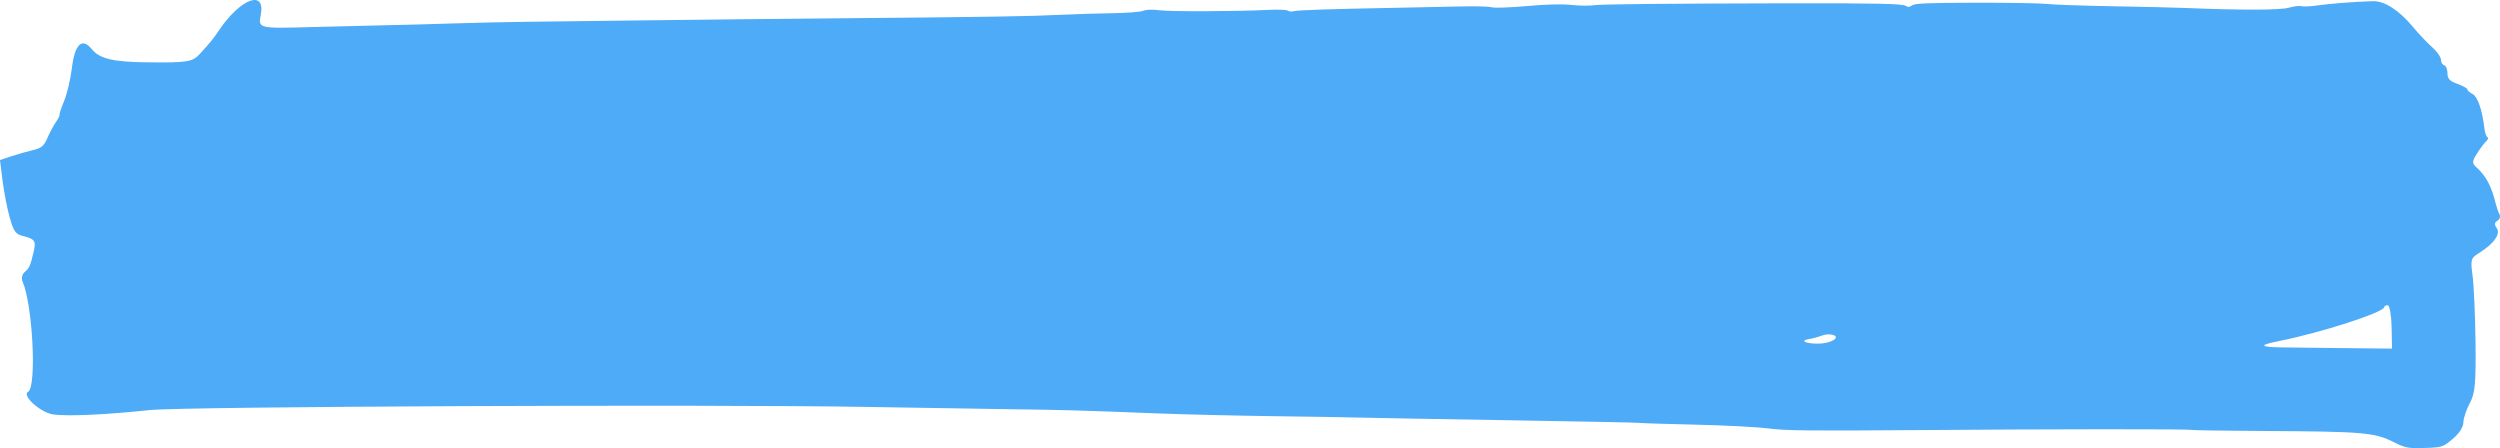 <svg width="636" height="114" viewBox="0 0 636 114" fill="none" xmlns="http://www.w3.org/2000/svg">
<path d="M608.534 88.692L596.744 88.565C590.261 88.496 582.902 88.41 580.392 88.375C574.897 88.297 574.59 87.802 579.43 86.841C590.55 84.629 606.566 79.459 606.566 78.079C606.566 77.849 606.96 77.659 607.438 77.659C607.919 77.659 608.36 80.142 608.421 83.176L608.534 88.692ZM462.516 87.422C459.233 87.422 457.772 86.653 460.27 86.242C461.23 86.084 462.673 85.697 463.479 85.381C464.339 85.044 465.467 84.955 466.217 85.169C468.446 85.805 465.791 87.422 462.516 87.422V87.422ZM13.668 105.457C17.728 105.928 26.681 105.51 38.198 104.315C46.87 103.412 180.909 102.827 220.458 103.521C231.286 103.709 247.278 103.966 255.996 104.088C272.229 104.32 273.553 104.356 294.751 105.18C301.541 105.443 314.725 105.754 324.046 105.877C333.366 105.992 343.586 106.162 346.756 106.251C349.927 106.335 366.974 106.64 384.639 106.924C402.3 107.21 416.997 107.508 417.293 107.587C417.591 107.666 423.886 107.867 431.28 108.032C438.676 108.196 447.043 108.632 449.872 108.997C454.152 109.551 460.233 109.622 485.893 109.427C522.335 109.15 556.656 109.124 557.528 109.373C557.87 109.47 566.492 109.594 576.688 109.648C600.857 109.776 604.103 110.05 608.664 112.328C611.971 113.978 612.516 114.089 616.814 113.962C621.254 113.831 621.509 113.747 624.022 111.608C625.688 110.182 626.648 108.672 626.694 107.39C626.732 106.294 627.474 104.096 628.34 102.51C629.644 100.136 629.897 97.428 629.775 87.201C629.691 80.368 629.361 72.746 629.033 70.265C628.462 65.951 628.54 65.687 630.804 64.273C634.499 61.961 636.238 59.465 635.154 58.009C634.522 57.16 634.577 56.586 635.331 56.167C635.931 55.831 636.174 55.089 635.867 54.519C635.563 53.945 635.148 52.776 634.942 51.923C633.867 47.423 632.45 44.748 629.978 42.54C628.85 41.532 628.882 41.027 630.189 38.987C631.03 37.683 632.079 36.285 632.531 35.885C632.977 35.485 633.099 35.043 632.804 34.907C632.508 34.77 632.151 33.698 632.012 32.529C631.476 27.942 630.317 24.601 629.036 23.932C628.3 23.546 627.697 23.012 627.697 22.744C627.697 22.475 626.555 21.841 625.164 21.337C623.176 20.614 622.634 20.031 622.634 18.631C622.634 17.648 622.26 16.737 621.802 16.609C621.344 16.477 620.97 15.831 620.97 15.173C620.97 14.514 619.956 13.078 618.712 11.982C617.472 10.887 615.295 8.592 613.881 6.882C610.325 2.592 606.607 0.207 603.619 0.298C598.996 0.44 592.579 0.937 589.533 1.386C587.832 1.639 586.006 1.719 585.479 1.57C584.957 1.422 583.543 1.596 582.34 1.956C580.221 2.592 569.979 2.615 555.659 2.018C553.282 1.916 545.136 1.726 537.551 1.593C529.972 1.461 522.408 1.197 520.744 1.007C519.081 0.815 510.882 0.676 502.52 0.693C490.423 0.72 487.142 0.858 486.435 1.363C485.789 1.827 485.348 1.861 484.827 1.49C484.062 0.946 477.063 0.795 454.81 0.842C422.15 0.91 407.123 1.062 405.393 1.34C404.358 1.507 401.839 1.471 399.79 1.257C397.24 0.993 393.629 1.086 388.325 1.55C383.969 1.932 380.12 2.064 379.52 1.853C378.935 1.645 375.214 1.552 371.249 1.647C367.287 1.74 359.94 1.893 354.923 1.988C338.064 2.305 330.103 2.572 329.129 2.849C328.599 3.002 327.912 2.939 327.608 2.711C327.303 2.484 325.222 2.391 322.979 2.506C314.922 2.916 297.773 2.984 294.997 2.616C293.125 2.368 291.702 2.418 290.815 2.758C290.073 3.043 286.581 3.314 283.054 3.359C279.529 3.403 273.629 3.586 269.939 3.764C261.676 4.161 252.08 4.314 214.696 4.646C198.582 4.788 175.889 5.028 164.268 5.174C152.649 5.322 139.03 5.49 134.016 5.546C128.996 5.599 120.821 5.783 115.847 5.948C110.877 6.114 102.666 6.332 97.6 6.436C92.534 6.538 84.175 6.743 79.014 6.892C65.841 7.271 65.656 7.228 66.328 3.855C67.644 -2.724 61.306 -0.488 55.808 7.57C54.121 10.046 53.834 10.402 50.927 13.628C48.974 15.793 47.78 15.982 37.007 15.847C28.741 15.745 25.304 14.911 23.383 12.541C20.879 9.45 19.03 11.182 18.288 17.314C17.949 20.12 17.062 23.88 16.323 25.672C15.584 27.463 15.05 29.061 15.143 29.221C15.236 29.384 14.819 30.213 14.216 31.067C13.613 31.92 12.645 33.739 12.059 35.106C11.199 37.117 10.5 37.705 8.393 38.191C6.964 38.519 4.489 39.22 2.895 39.753L0 40.715L0.658 45.986C1.02 48.885 1.84 53.111 2.481 55.377C3.452 58.811 3.988 59.581 5.68 59.992C8.825 60.757 9.213 61.278 8.599 63.905C7.727 67.623 7.48 68.186 6.257 69.241C5.62 69.792 5.394 70.826 5.736 71.611C8.327 77.497 9.384 98.427 7.156 99.667C5.431 100.63 10.439 105.083 13.668 105.457" fill="#4DABF7"/>
</svg>
